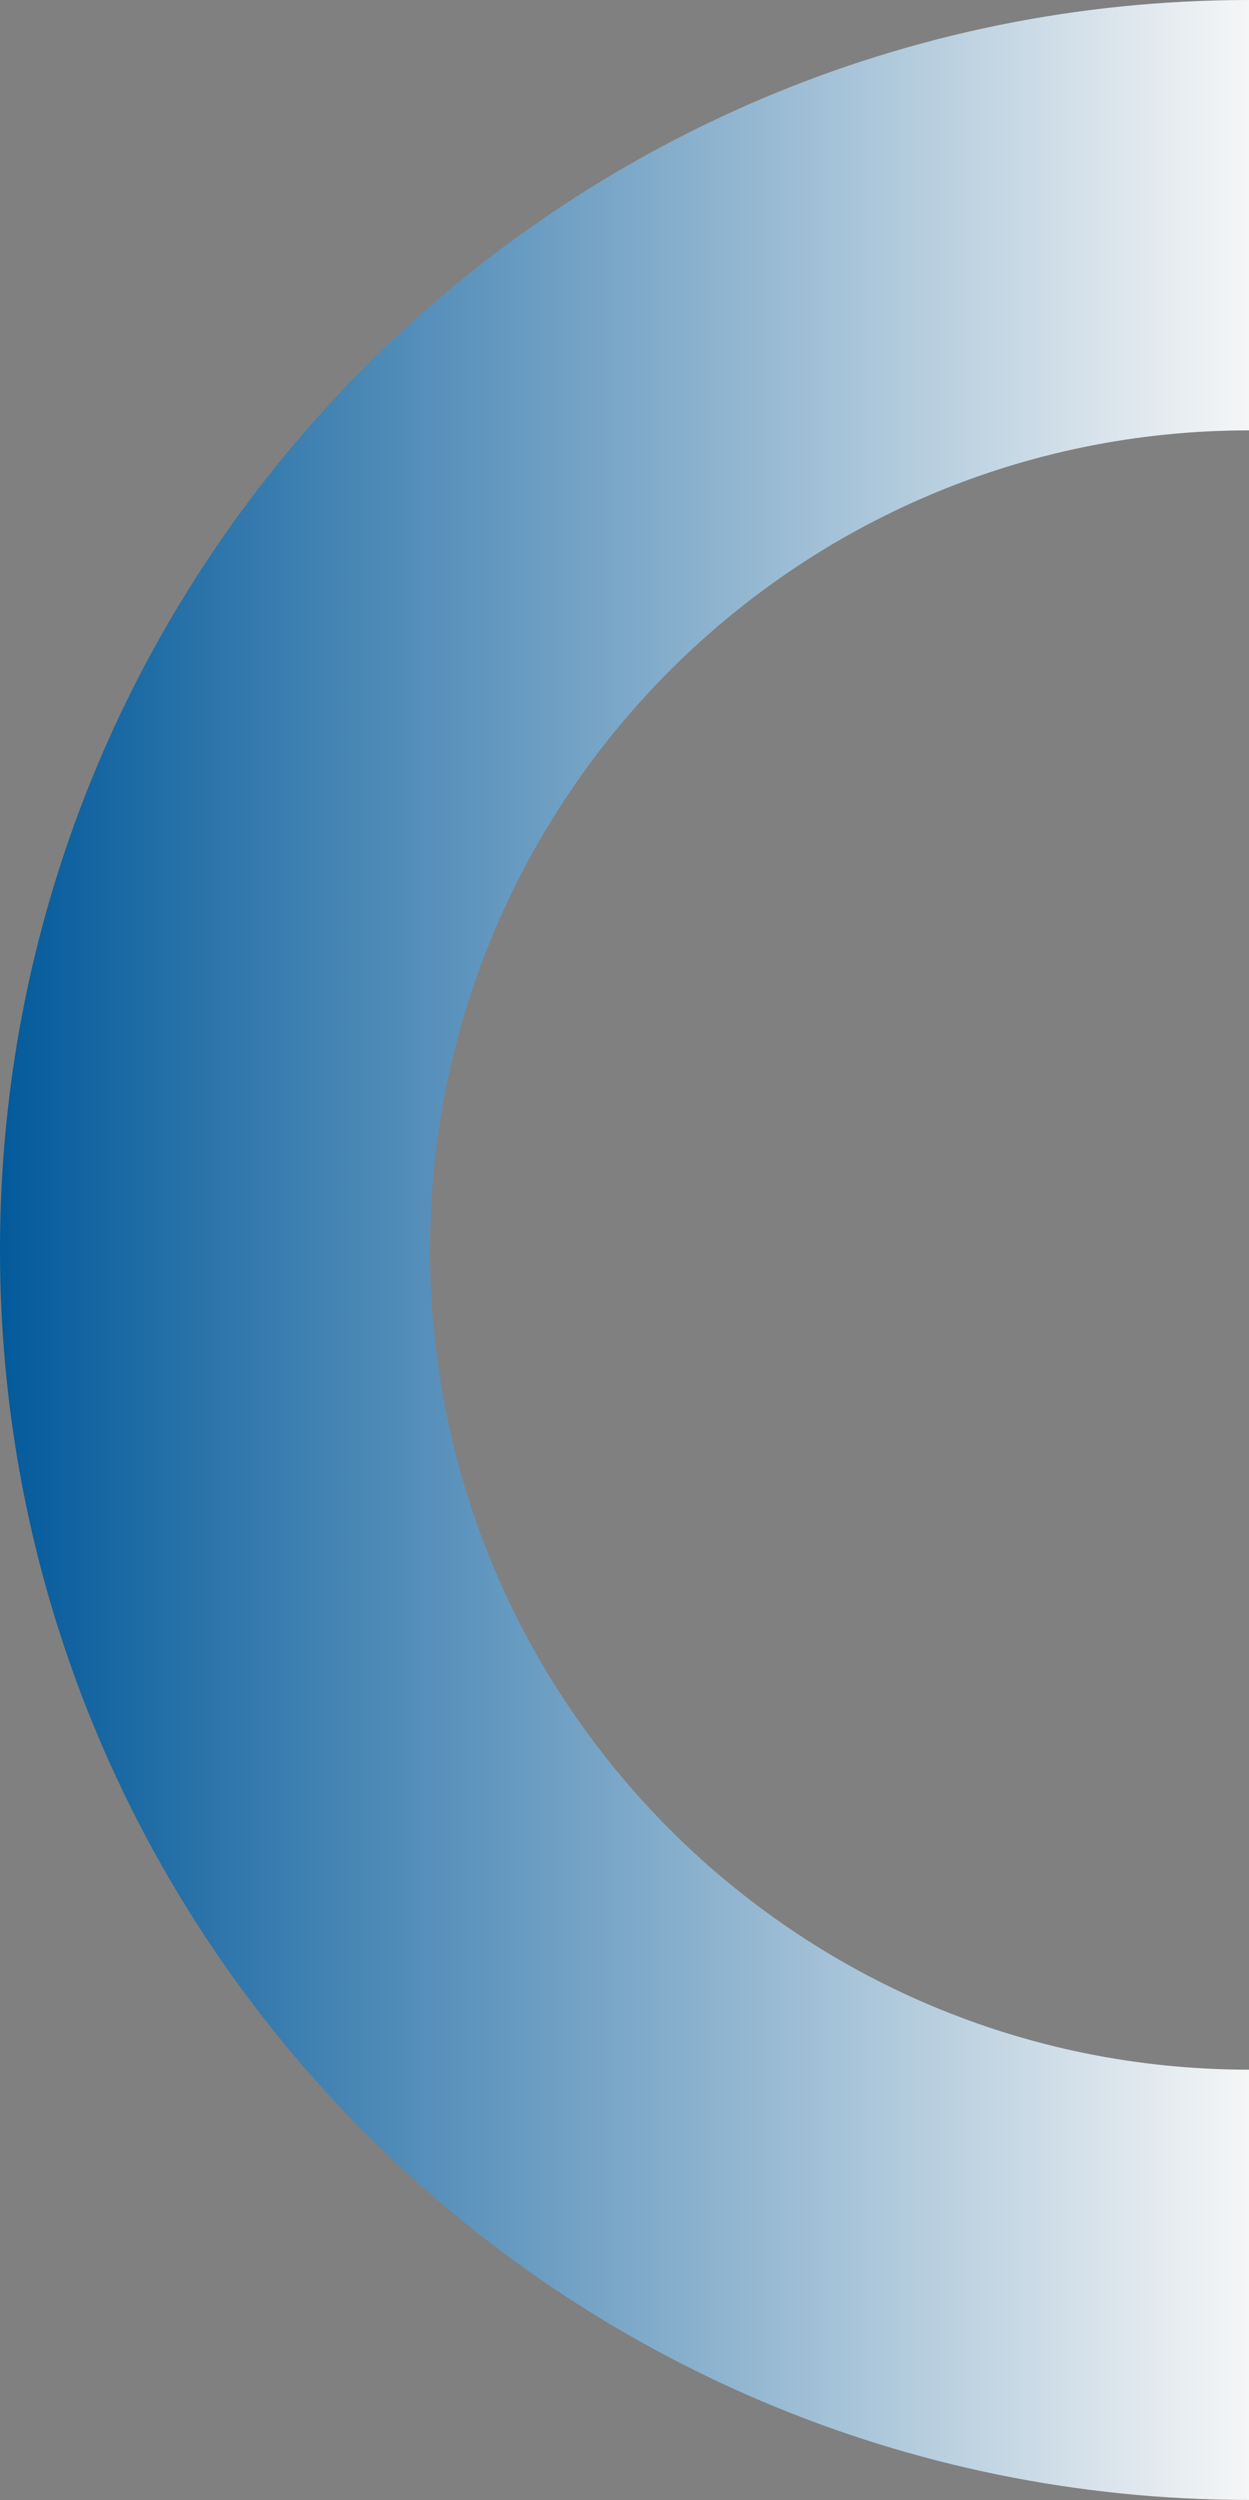 <?xml version="1.0" encoding="UTF-8" standalone="no"?><svg xmlns="http://www.w3.org/2000/svg" xmlns:xlink="http://www.w3.org/1999/xlink" fill="#000000" height="457.7" preserveAspectRatio="xMidYMid meet" version="1" viewBox="0.0 0.0 228.8 457.7" width="228.8" zoomAndPan="magnify"><rect x="0.0" y="0.0" width="228.8" height="457.7" fill="#808080" stroke="none"/><linearGradient gradientUnits="userSpaceOnUse" id="a" x1="0" x2="228.844" xlink:actuate="onLoad" xlink:show="other" xlink:type="simple" y1="228.844" y2="228.844"><stop offset="0" stop-color="#035a9b"/><stop offset="1" stop-color="#f5f6f6"/></linearGradient><path d="M228.84,378.91c-82.88,0-150.06-67.18-150.06-150.06c0-82.88,67.18-150.06,150.06-150.06V0 C102.46,0,0,102.46,0,228.84c0,126.39,102.46,228.84,228.84,228.84V378.91z" fill="url(#a)"/></svg>